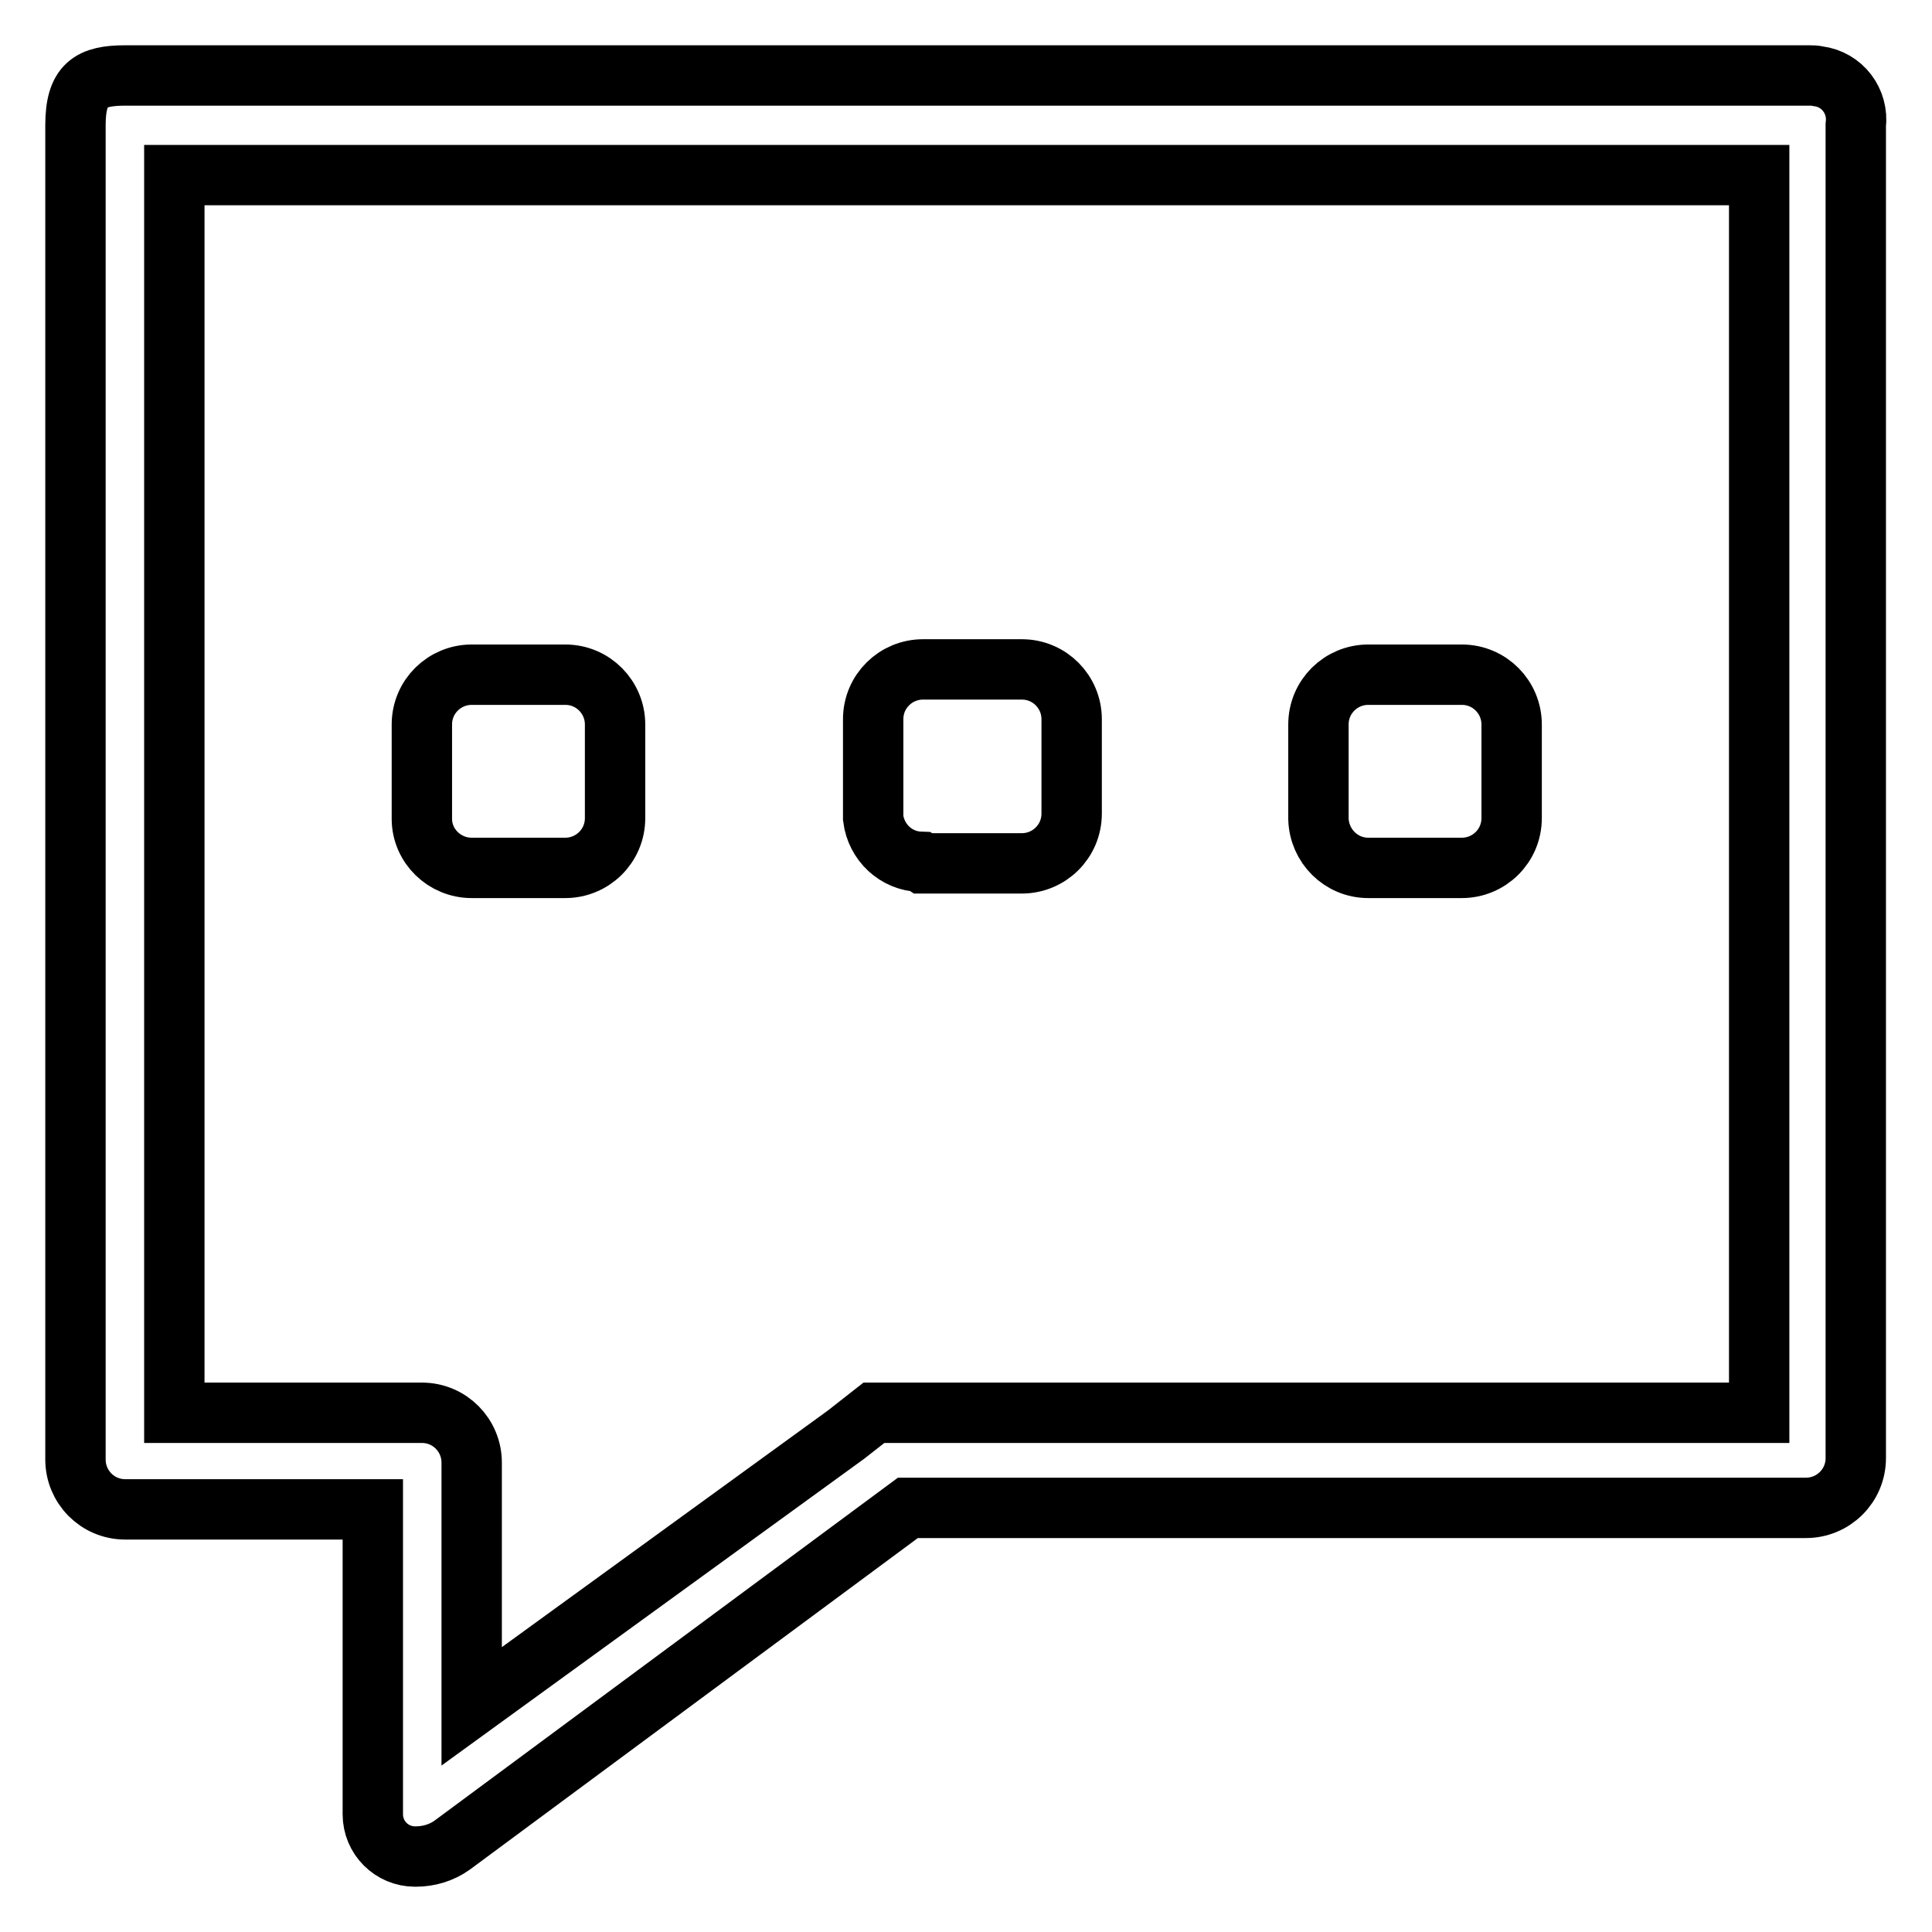 <?xml version="1.0" encoding="utf-8"?>
<!-- Svg Vector Icons : http://www.onlinewebfonts.com/icon -->
<!DOCTYPE svg PUBLIC "-//W3C//DTD SVG 1.1//EN" "http://www.w3.org/Graphics/SVG/1.1/DTD/svg11.dtd">
<svg version="1.1" xmlns="http://www.w3.org/2000/svg" xmlns:xlink="http://www.w3.org/1999/xlink" x="0px" y="0px" viewBox="0 0 256 256" enable-background="new 0 0 256 256" xml:space="preserve">
<g> <path stroke-width="8" fill-opacity="0" stroke="#000000"  d="M239.7,10H16.6C12,10,10,11.2,10,16.6v176.8c0,3.6,2.9,6.6,6.6,6.6l0,0h32.8v40.4c0,3.1,2.5,5.6,5.6,5.6 c0,0,0.1,0,0.1,0c1.7,0,3.4-0.5,4.8-1.5l60.4-44.7h119c3.6,0,6.6-2.9,6.6-6.6l0,0V16.6c0.4-3.2-1.8-6.1-5-6.5 C240.5,10,240.1,10,239.7,10z M233.1,187.2H115.8l-3.7,2.9l-49.6,36v-32.3c0-3.6-2.9-6.6-6.6-6.6l0,0H23.1v-164h210V187.2z  M62.5,115h12.4c3.6,0,6.6-2.9,6.6-6.6l0,0V96c0-3.6-2.9-6.6-6.6-6.6l0,0H62.5c-3.6,0-6.6,2.9-6.6,6.6l0,0v12.5 C55.9,112.1,58.9,115,62.5,115L62.5,115z M122.3,114.4h13.1c3.6,0,6.6-2.9,6.6-6.6l0,0V95.3c0-3.6-2.9-6.6-6.6-6.6l0,0h-13.1 c-3.6,0-6.6,2.9-6.6,6.6l0,0v13.1c0.4,3.2,3,5.7,6.3,5.8L122.3,114.4z M181.3,115h12.4c3.6,0,6.6-2.9,6.6-6.6l0,0V96 c0-3.6-2.9-6.6-6.6-6.6l0,0h-12.4c-3.6,0-6.6,2.9-6.6,6.6l0,0v12.5C174.8,112.1,177.7,115,181.3,115L181.3,115z"/></g>
</svg>